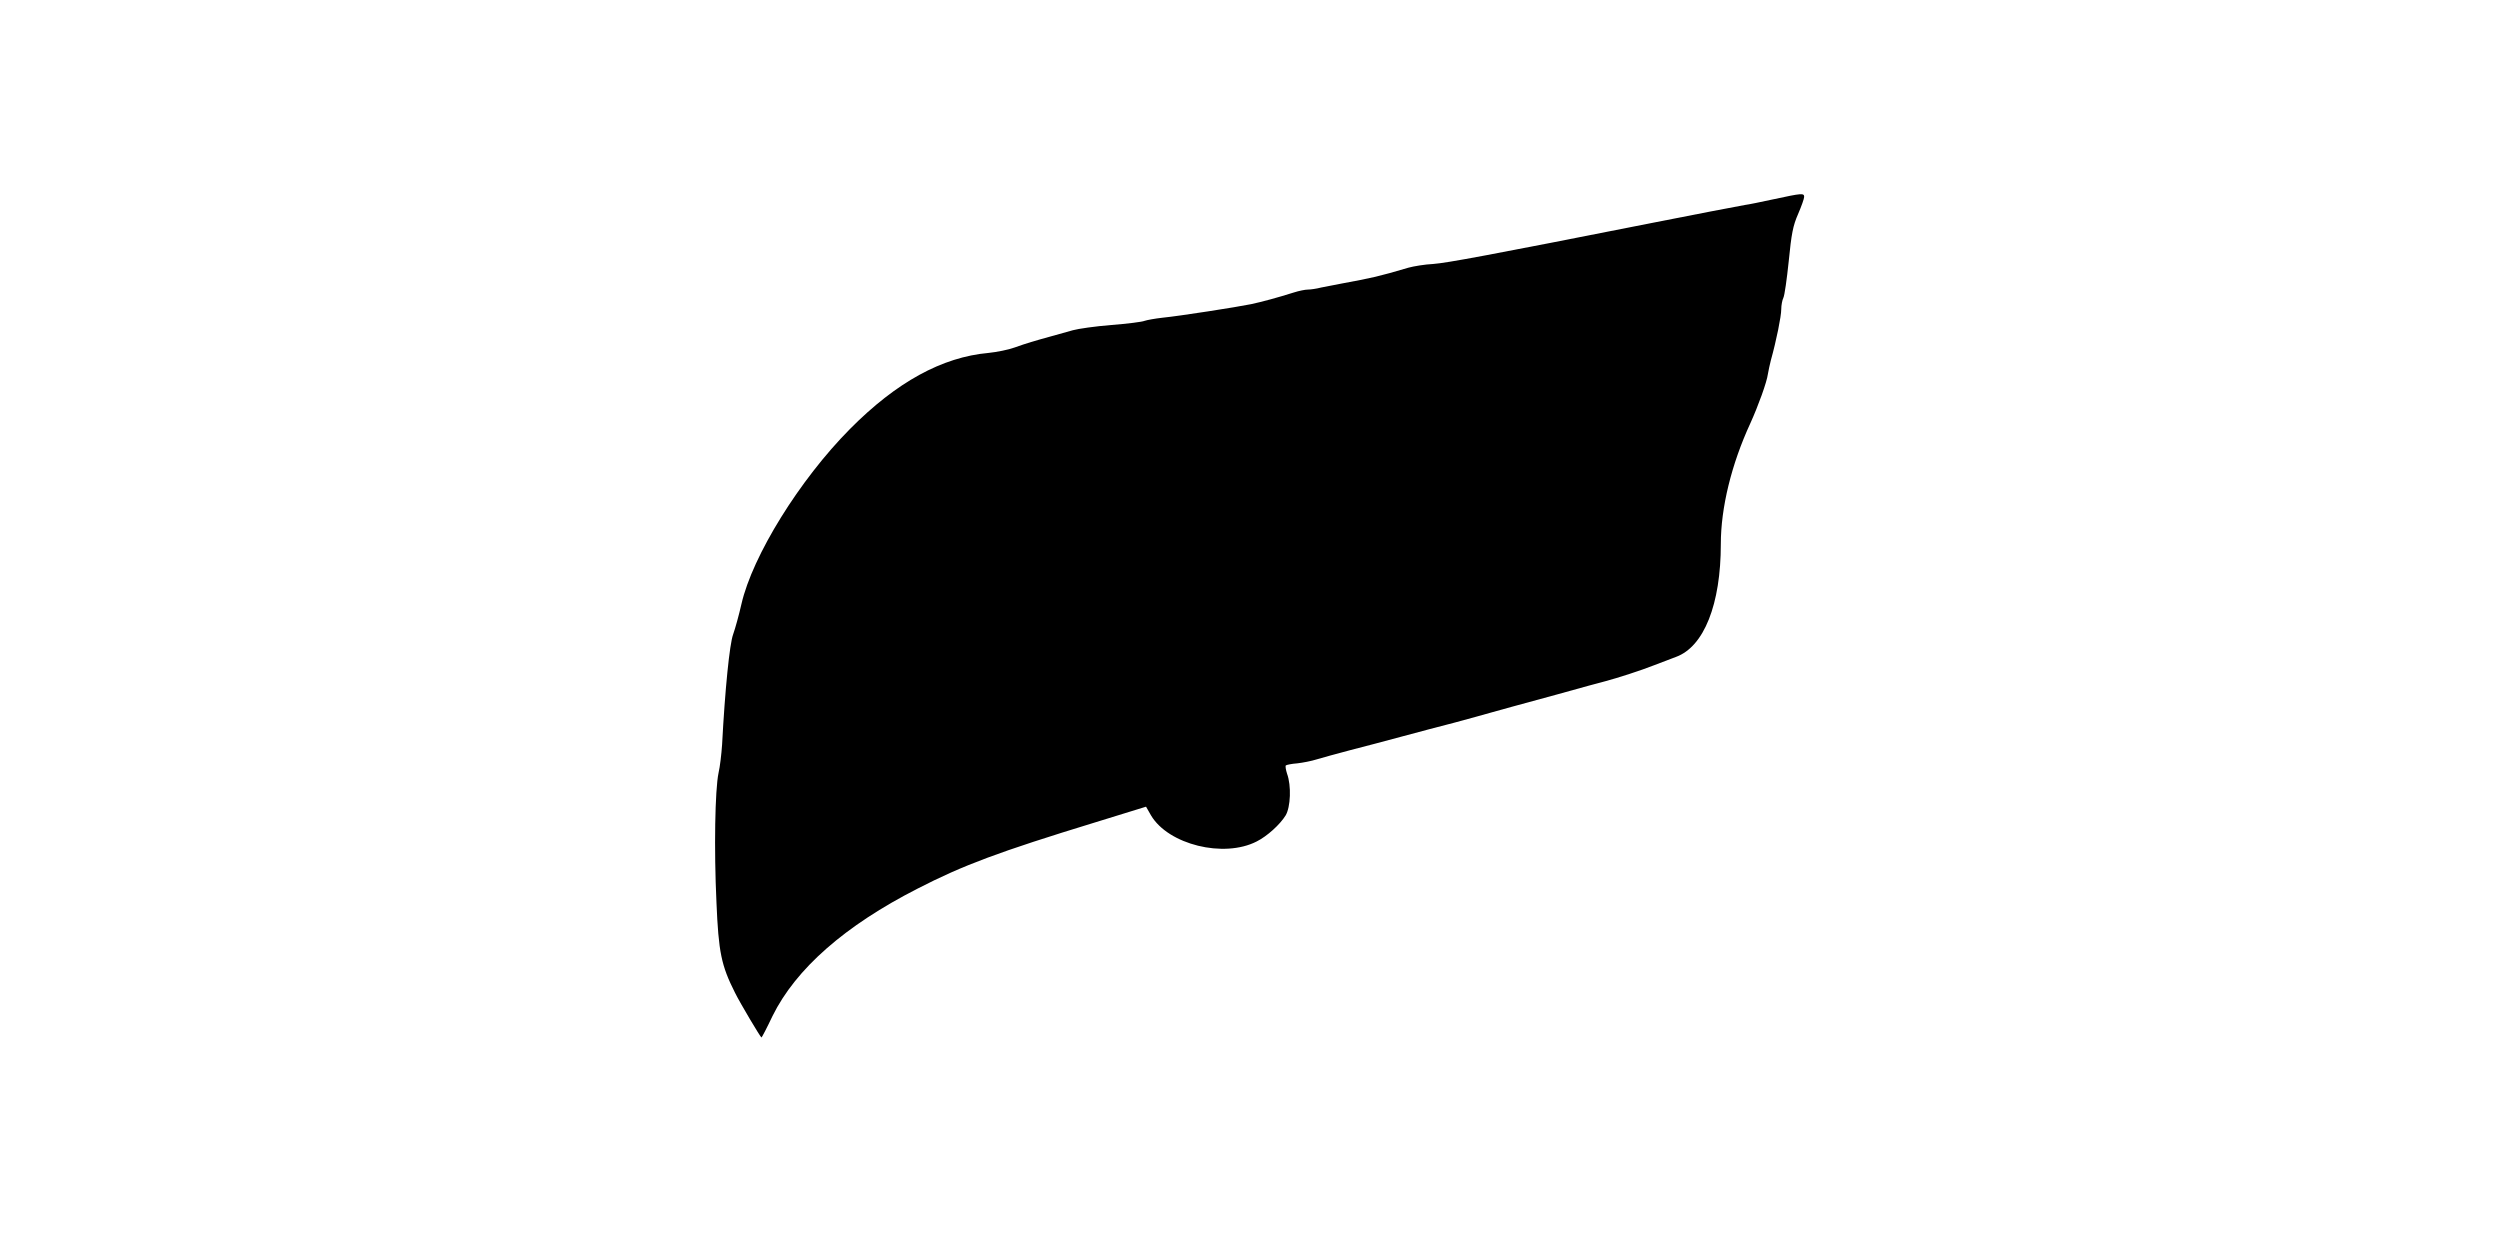 <?xml version="1.0" encoding="UTF-8" standalone="yes"?>
<svg version="1.0" xmlns="http://www.w3.org/2000/svg" width="1200" height="601" viewBox="0 0 1200 601" preserveAspectRatio="xMidYMid meet">
  <g transform="translate(0,601) scale(0.1,-0.1)" fill="#000000" stroke="none">
    <path d="M8515 5054 c-60 -13 -123 -26 -140 -28 -55 -10 -238 -45 -445 -86
-789 -156 -984 -192 -1050 -197 -41 -2 -95 -11 -120 -18 -142 -42 -174 -49
-315 -75 -33 -6 -79 -15 -103 -20 -23 -6 -52 -10 -65 -10 -12 0 -42 -6 -67
-14 -76 -24 -153 -45 -205 -56 -68 -14 -344 -57 -425 -65 -36 -4 -74 -11 -86
-15 -11 -5 -83 -14 -160 -20 -76 -6 -159 -18 -184 -25 -25 -7 -70 -20 -100
-28 -87 -24 -121 -34 -180 -55 -30 -11 -86 -22 -125 -26 -223 -20 -442 -140
-665 -365 -242 -244 -468 -609 -521 -840 -12 -53 -30 -118 -40 -146 -17 -46
-39 -264 -53 -530 -3 -44 -10 -105 -17 -135 -17 -81 -22 -366 -10 -621 10
-240 23 -303 89 -434 24 -49 123 -215 127 -215 2 0 26 46 53 103 112 227 348
434 697 612 218 112 389 176 853 318 l243 75 24 -42 c83 -140 349 -206 507
-125 50 25 112 81 139 125 24 40 28 143 7 200 -6 19 -9 36 -6 40 4 3 28 8 55
10 26 3 68 11 93 19 25 8 97 27 160 44 63 16 176 46 250 66 74 20 187 50 250
66 63 17 147 40 185 51 39 11 79 22 90 25 11 3 110 30 220 60 110 31 214 59
230 63 60 16 172 52 235 77 36 14 83 32 105 40 134 49 215 252 215 542 0 174
51 383 142 580 38 84 79 197 84 236 3 17 9 46 14 65 27 97 50 212 50 245 0 20
5 45 10 55 6 11 17 91 26 177 13 131 20 169 45 226 16 37 29 74 29 82 0 19
-11 18 -145 -11z"/>
  </g>
</svg>